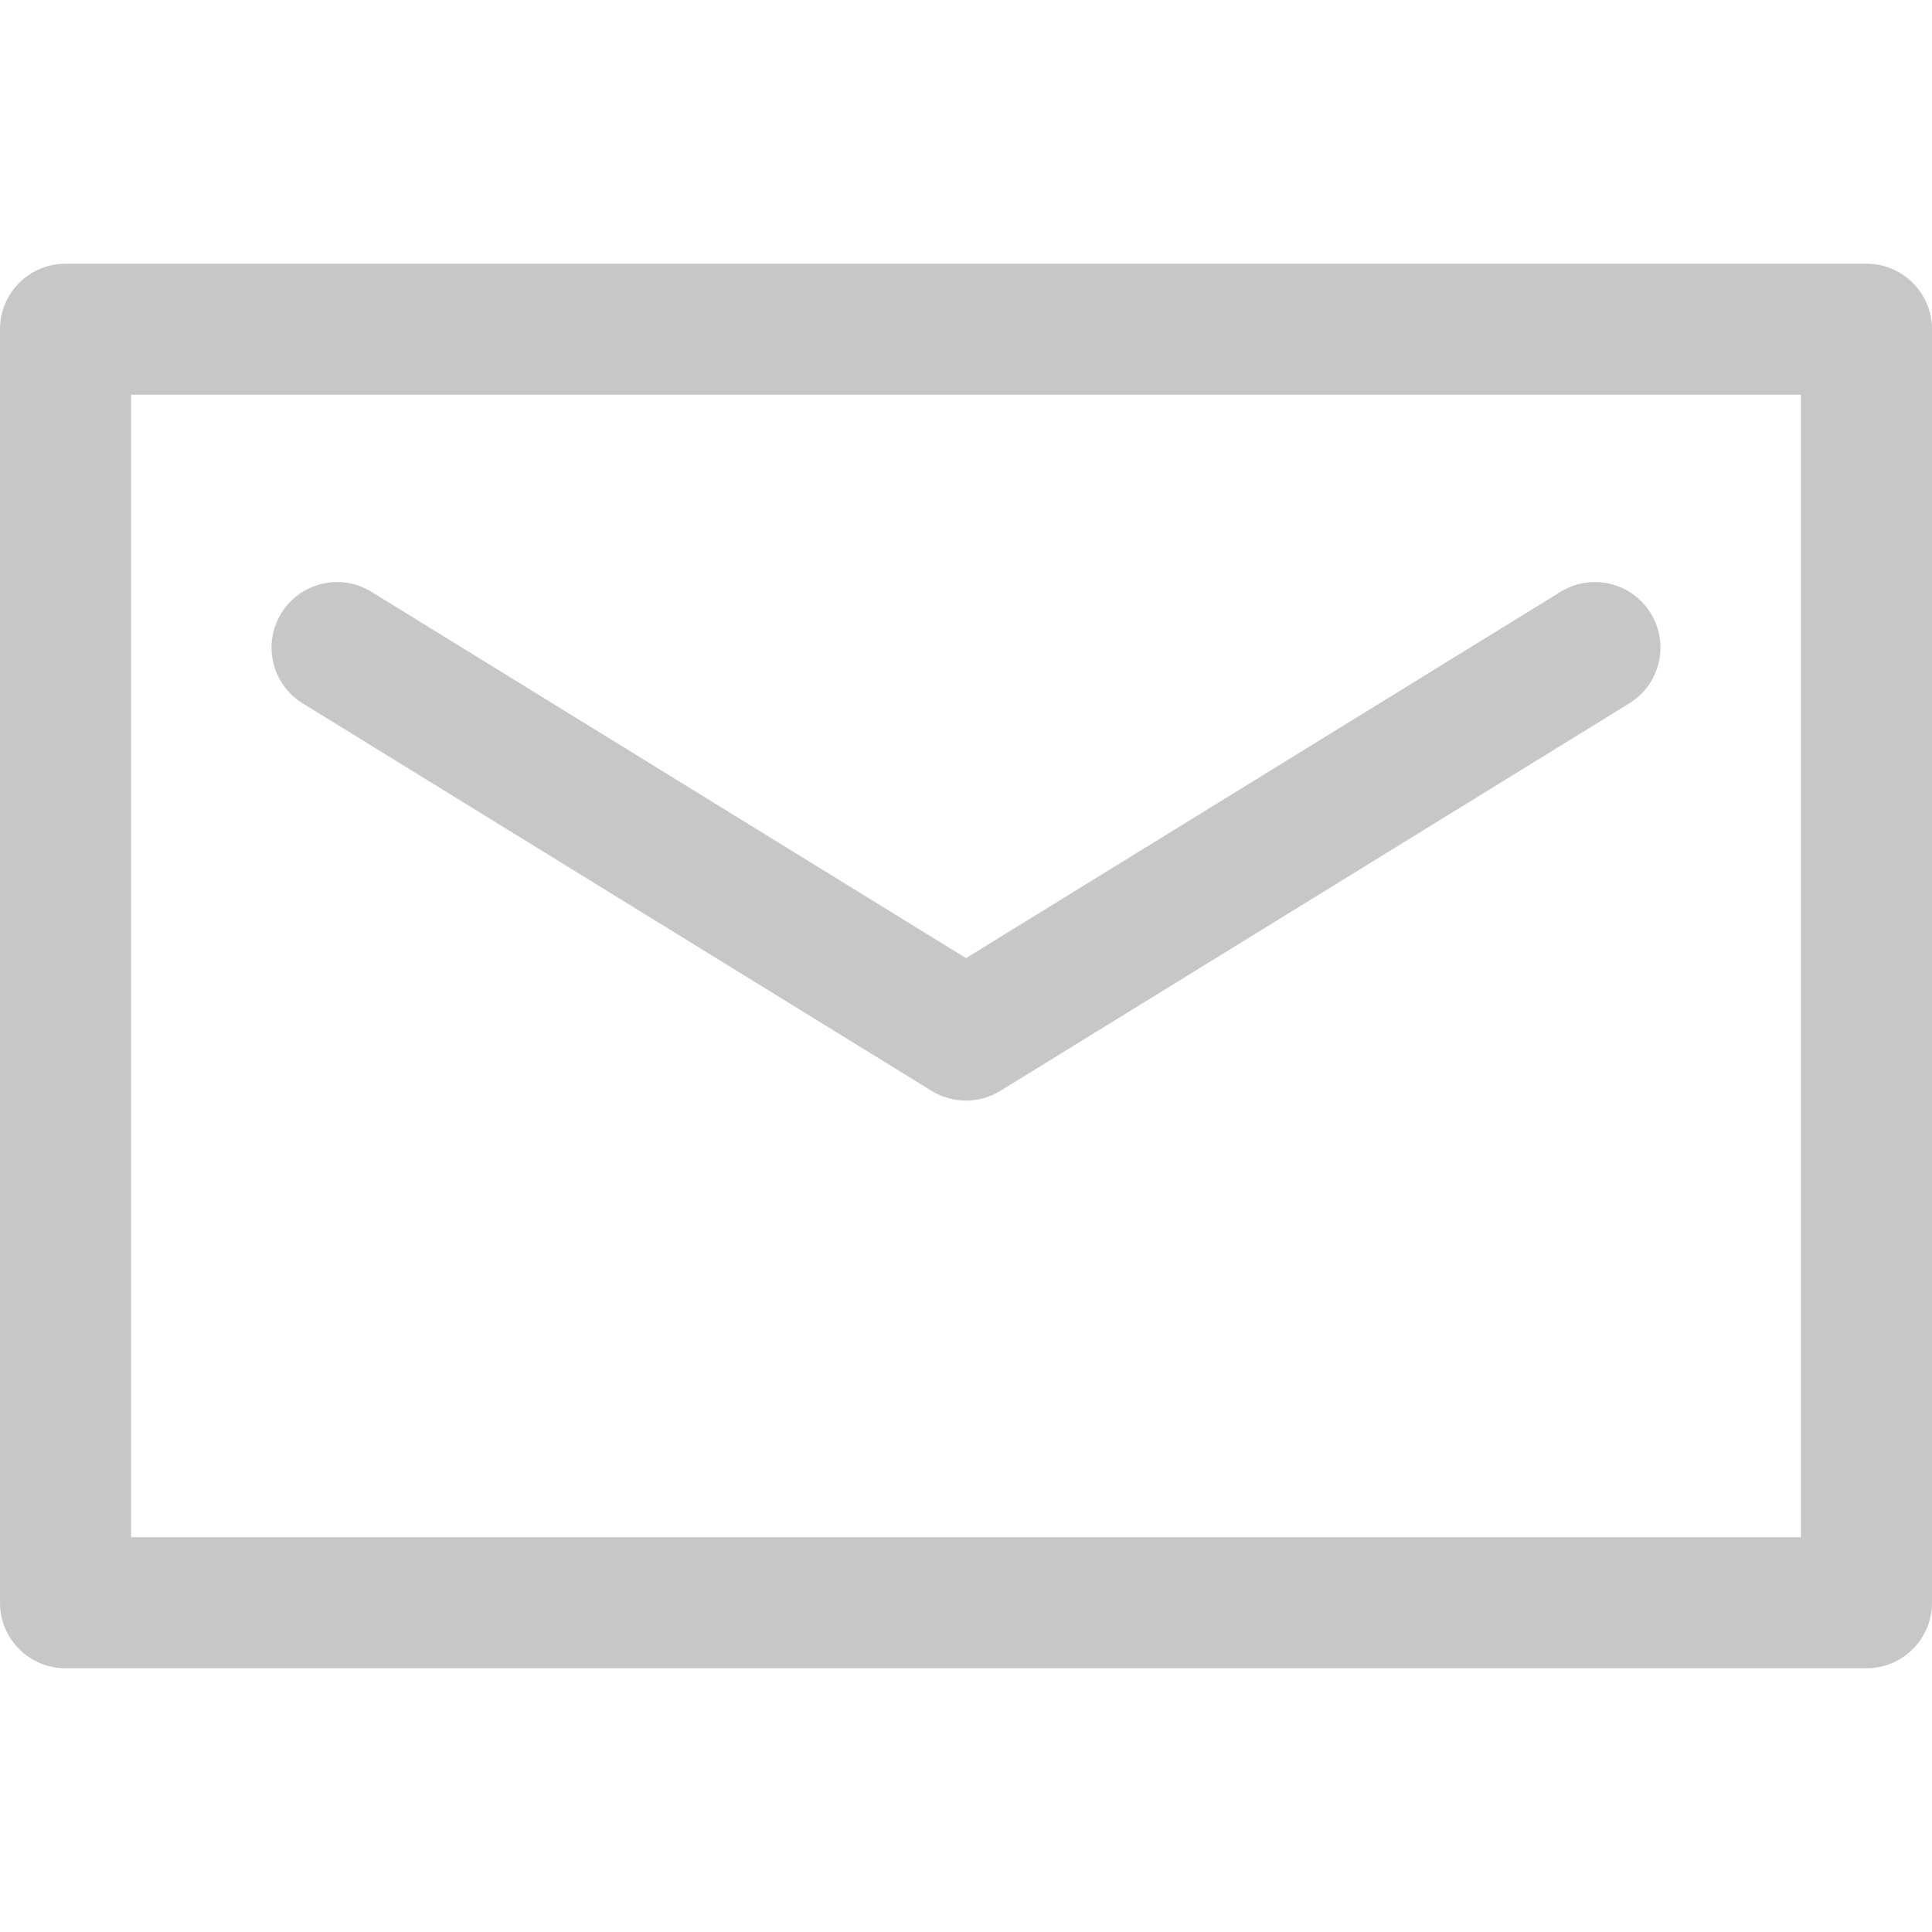 <?xml version="1.0" encoding="iso-8859-1"?>
<!-- Generator: Adobe Illustrator 16.0.0, SVG Export Plug-In . SVG Version: 6.00 Build 0)  -->
<!DOCTYPE svg PUBLIC "-//W3C//DTD SVG 1.1//EN" "http://www.w3.org/Graphics/SVG/1.1/DTD/svg11.dtd">
<svg xmlns="http://www.w3.org/2000/svg" xmlns:xlink="http://www.w3.org/1999/xlink" version="1.1" id="Capa_1" x="0px" y="0px" width="512px" height="512px" viewBox="0 0 368.625 368.625" style="enable-background:new 0 0 368.625 368.625;" xml:space="preserve">
<g>
	<g>
		<path d="M356.125,50.318H12.5c-6.903,0-12.5,5.597-12.5,12.5v242.988c0,6.902,5.597,12.5,12.5,12.5h343.625    c6.902,0,12.5-5.598,12.5-12.5V62.818C368.625,55.916,363.027,50.318,356.125,50.318z M343.625,293.307H25V75.318h318.625V293.307    z" fill="#c7c7c7"/>
		<path d="M57.755,134.201l120,73.937c2.01,1.239,4.283,1.858,6.557,1.858s4.547-0.619,6.557-1.858l120-73.937    c5.877-3.621,7.707-11.322,4.086-17.199s-11.324-7.707-17.199-4.085l-113.444,69.896L70.869,112.917    c-5.875-3.619-13.576-1.793-17.199,4.085C50.048,122.878,51.877,130.58,57.755,134.201z" fill="#c7c7c7"/>
	</g>
</g>
<g>
</g>
<g>
</g>
<g>
</g>
<g>
</g>
<g>
</g>
<g>
</g>
<g>
</g>
<g>
</g>
<g>
</g>
<g>
</g>
<g>
</g>
<g>
</g>
<g>
</g>
<g>
</g>
<g>
</g>
</svg>
